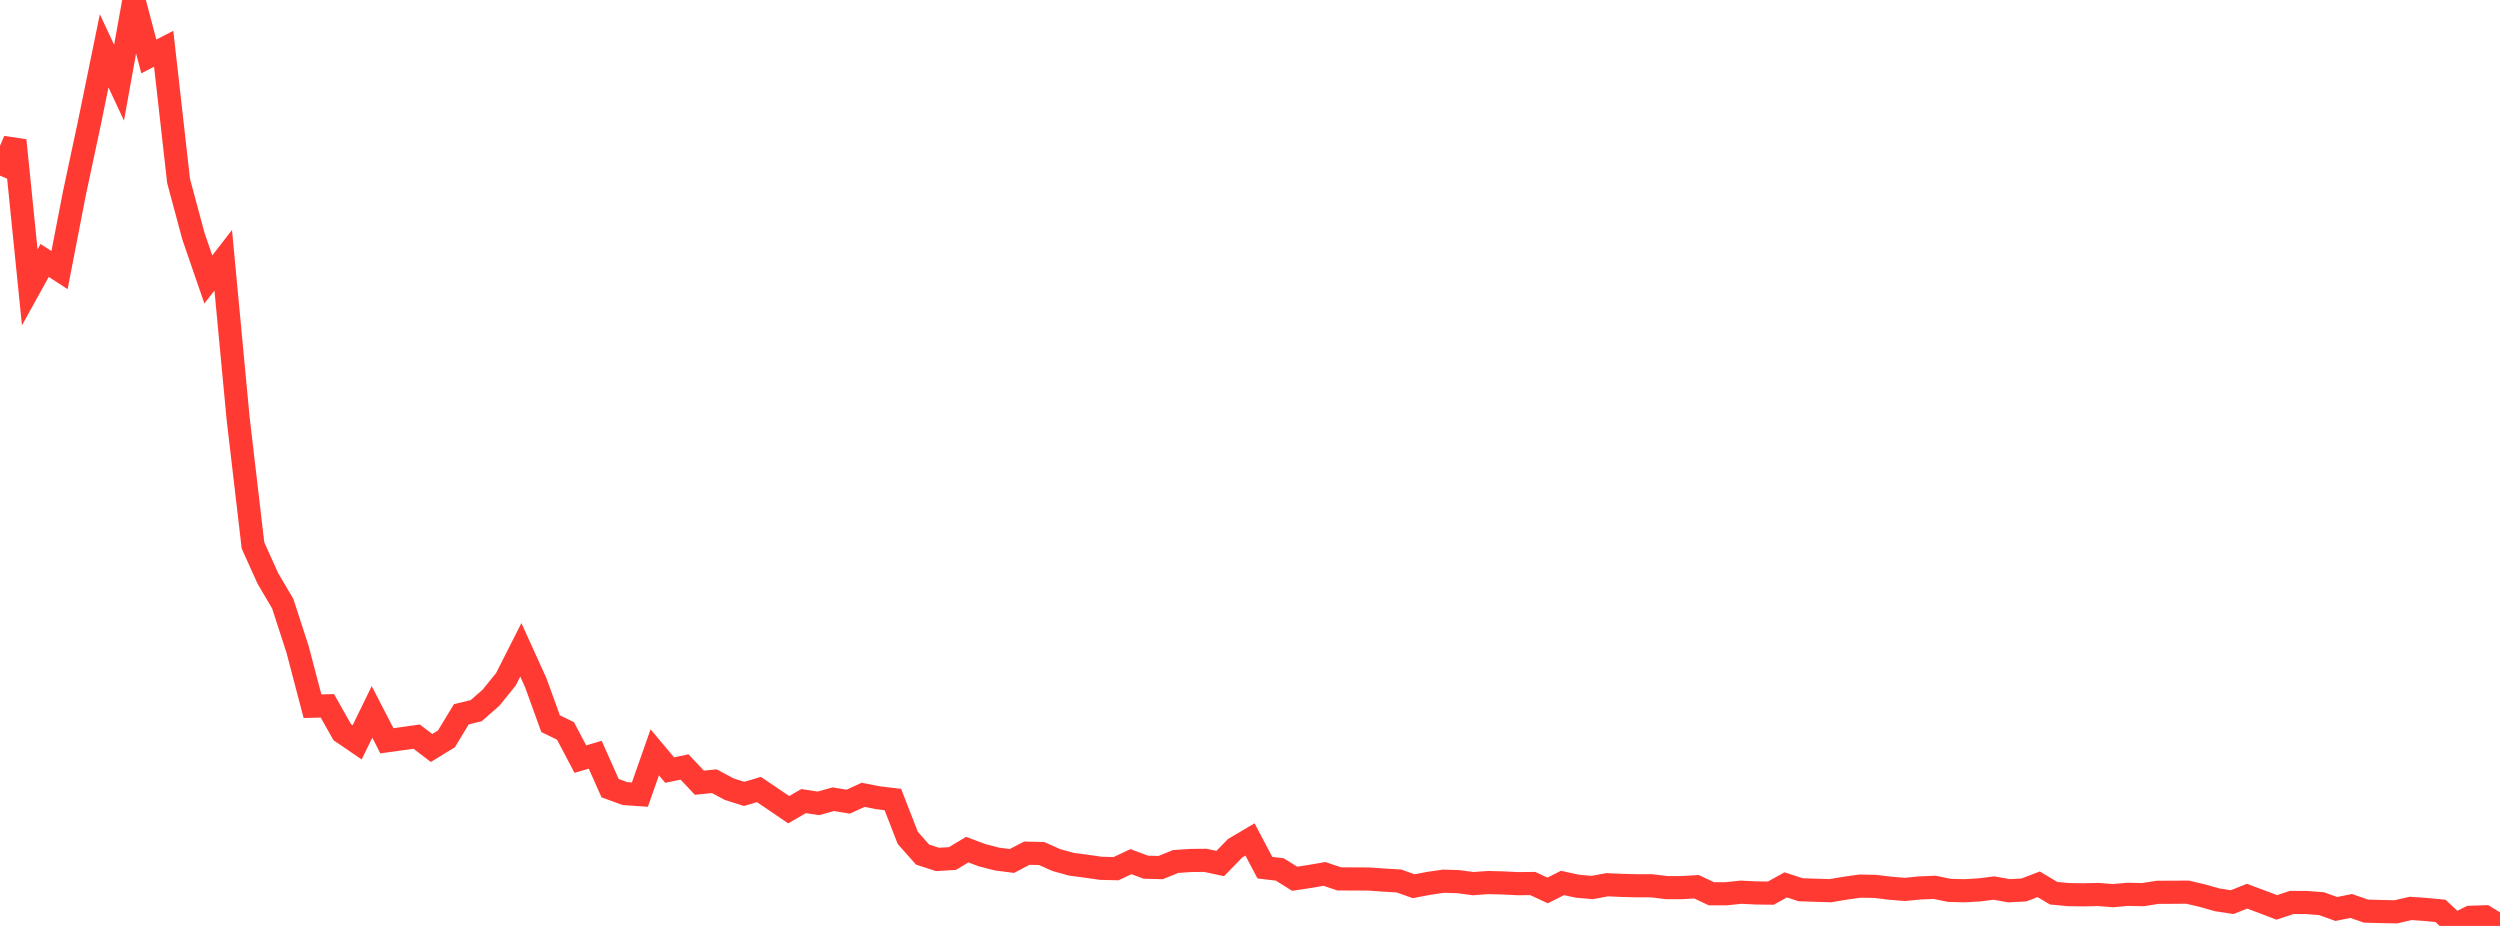 <?xml version="1.0" standalone="no"?>
<!DOCTYPE svg PUBLIC "-//W3C//DTD SVG 1.1//EN" "http://www.w3.org/Graphics/SVG/1.1/DTD/svg11.dtd">

<svg width="135" height="50" viewBox="0 0 135 50" preserveAspectRatio="none" 
  xmlns="http://www.w3.org/2000/svg"
  xmlns:xlink="http://www.w3.org/1999/xlink">


<polyline points="0.0, 9.485 0.804, 7.581 1.607, 15.518 2.411, 14.064 3.214, 14.586 4.018, 10.439 4.821, 6.673 5.625, 2.744 6.429, 4.466 7.232, 0.0 8.036, 3.047 8.839, 2.634 9.643, 9.768 10.446, 12.759 11.25, 15.092 12.054, 14.052 12.857, 22.581 13.661, 29.453 14.464, 31.234 15.268, 32.599 16.071, 35.074 16.875, 38.135 17.679, 38.115 18.482, 39.54 19.286, 40.088 20.089, 38.443 20.893, 40.003 21.696, 39.891 22.5, 39.778 23.304, 40.39 24.107, 39.898 24.911, 38.572 25.714, 38.377 26.518, 37.672 27.321, 36.678 28.125, 35.09 28.929, 36.862 29.732, 39.079 30.536, 39.469 31.339, 40.991 32.143, 40.757 32.946, 42.56 33.75, 42.854 34.554, 42.91 35.357, 40.626 36.161, 41.585 36.964, 41.416 37.768, 42.267 38.571, 42.185 39.375, 42.614 40.179, 42.871 40.982, 42.635 41.786, 43.177 42.589, 43.725 43.393, 43.259 44.196, 43.381 45.0, 43.157 45.804, 43.29 46.607, 42.92 47.411, 43.078 48.214, 43.174 49.018, 45.244 49.821, 46.149 50.625, 46.409 51.429, 46.361 52.232, 45.88 53.036, 46.184 53.839, 46.389 54.643, 46.492 55.446, 46.072 56.25, 46.092 57.054, 46.448 57.857, 46.67 58.661, 46.776 59.464, 46.89 60.268, 46.907 61.071, 46.529 61.875, 46.829 62.679, 46.848 63.482, 46.521 64.286, 46.466 65.089, 46.458 65.893, 46.631 66.696, 45.806 67.5, 45.33 68.304, 46.855 69.107, 46.95 69.911, 47.452 70.714, 47.331 71.518, 47.192 72.321, 47.461 73.125, 47.463 73.929, 47.468 74.732, 47.526 75.536, 47.571 76.339, 47.856 77.143, 47.702 77.946, 47.585 78.75, 47.609 79.554, 47.717 80.357, 47.658 81.161, 47.678 81.964, 47.718 82.768, 47.71 83.571, 48.084 84.375, 47.68 85.179, 47.855 85.982, 47.926 86.786, 47.775 87.589, 47.811 88.393, 47.831 89.196, 47.833 90.0, 47.931 90.804, 47.933 91.607, 47.883 92.411, 48.262 93.214, 48.263 94.018, 48.179 94.821, 48.219 95.625, 48.229 96.429, 47.783 97.232, 48.046 98.036, 48.074 98.839, 48.096 99.643, 47.962 100.446, 47.85 101.25, 47.864 102.054, 47.961 102.857, 48.028 103.661, 47.95 104.464, 47.915 105.268, 48.079 106.071, 48.101 106.875, 48.055 107.679, 47.955 108.482, 48.1 109.286, 48.059 110.089, 47.752 110.893, 48.233 111.696, 48.31 112.5, 48.32 113.304, 48.303 114.107, 48.364 114.911, 48.293 115.714, 48.311 116.518, 48.184 117.321, 48.182 118.125, 48.176 118.929, 48.364 119.732, 48.592 120.536, 48.715 121.339, 48.395 122.143, 48.694 122.946, 49 123.75, 48.733 124.554, 48.735 125.357, 48.797 126.161, 49.085 126.964, 48.923 127.768, 49.201 128.571, 49.222 129.375, 49.239 130.179, 49.054 130.982, 49.111 131.786, 49.187 132.589, 49.935 133.393, 49.534 134.196, 49.507 135.0, 50.0" fill="none" stroke="#ff3a33" stroke-width="1.25"/>

</svg>